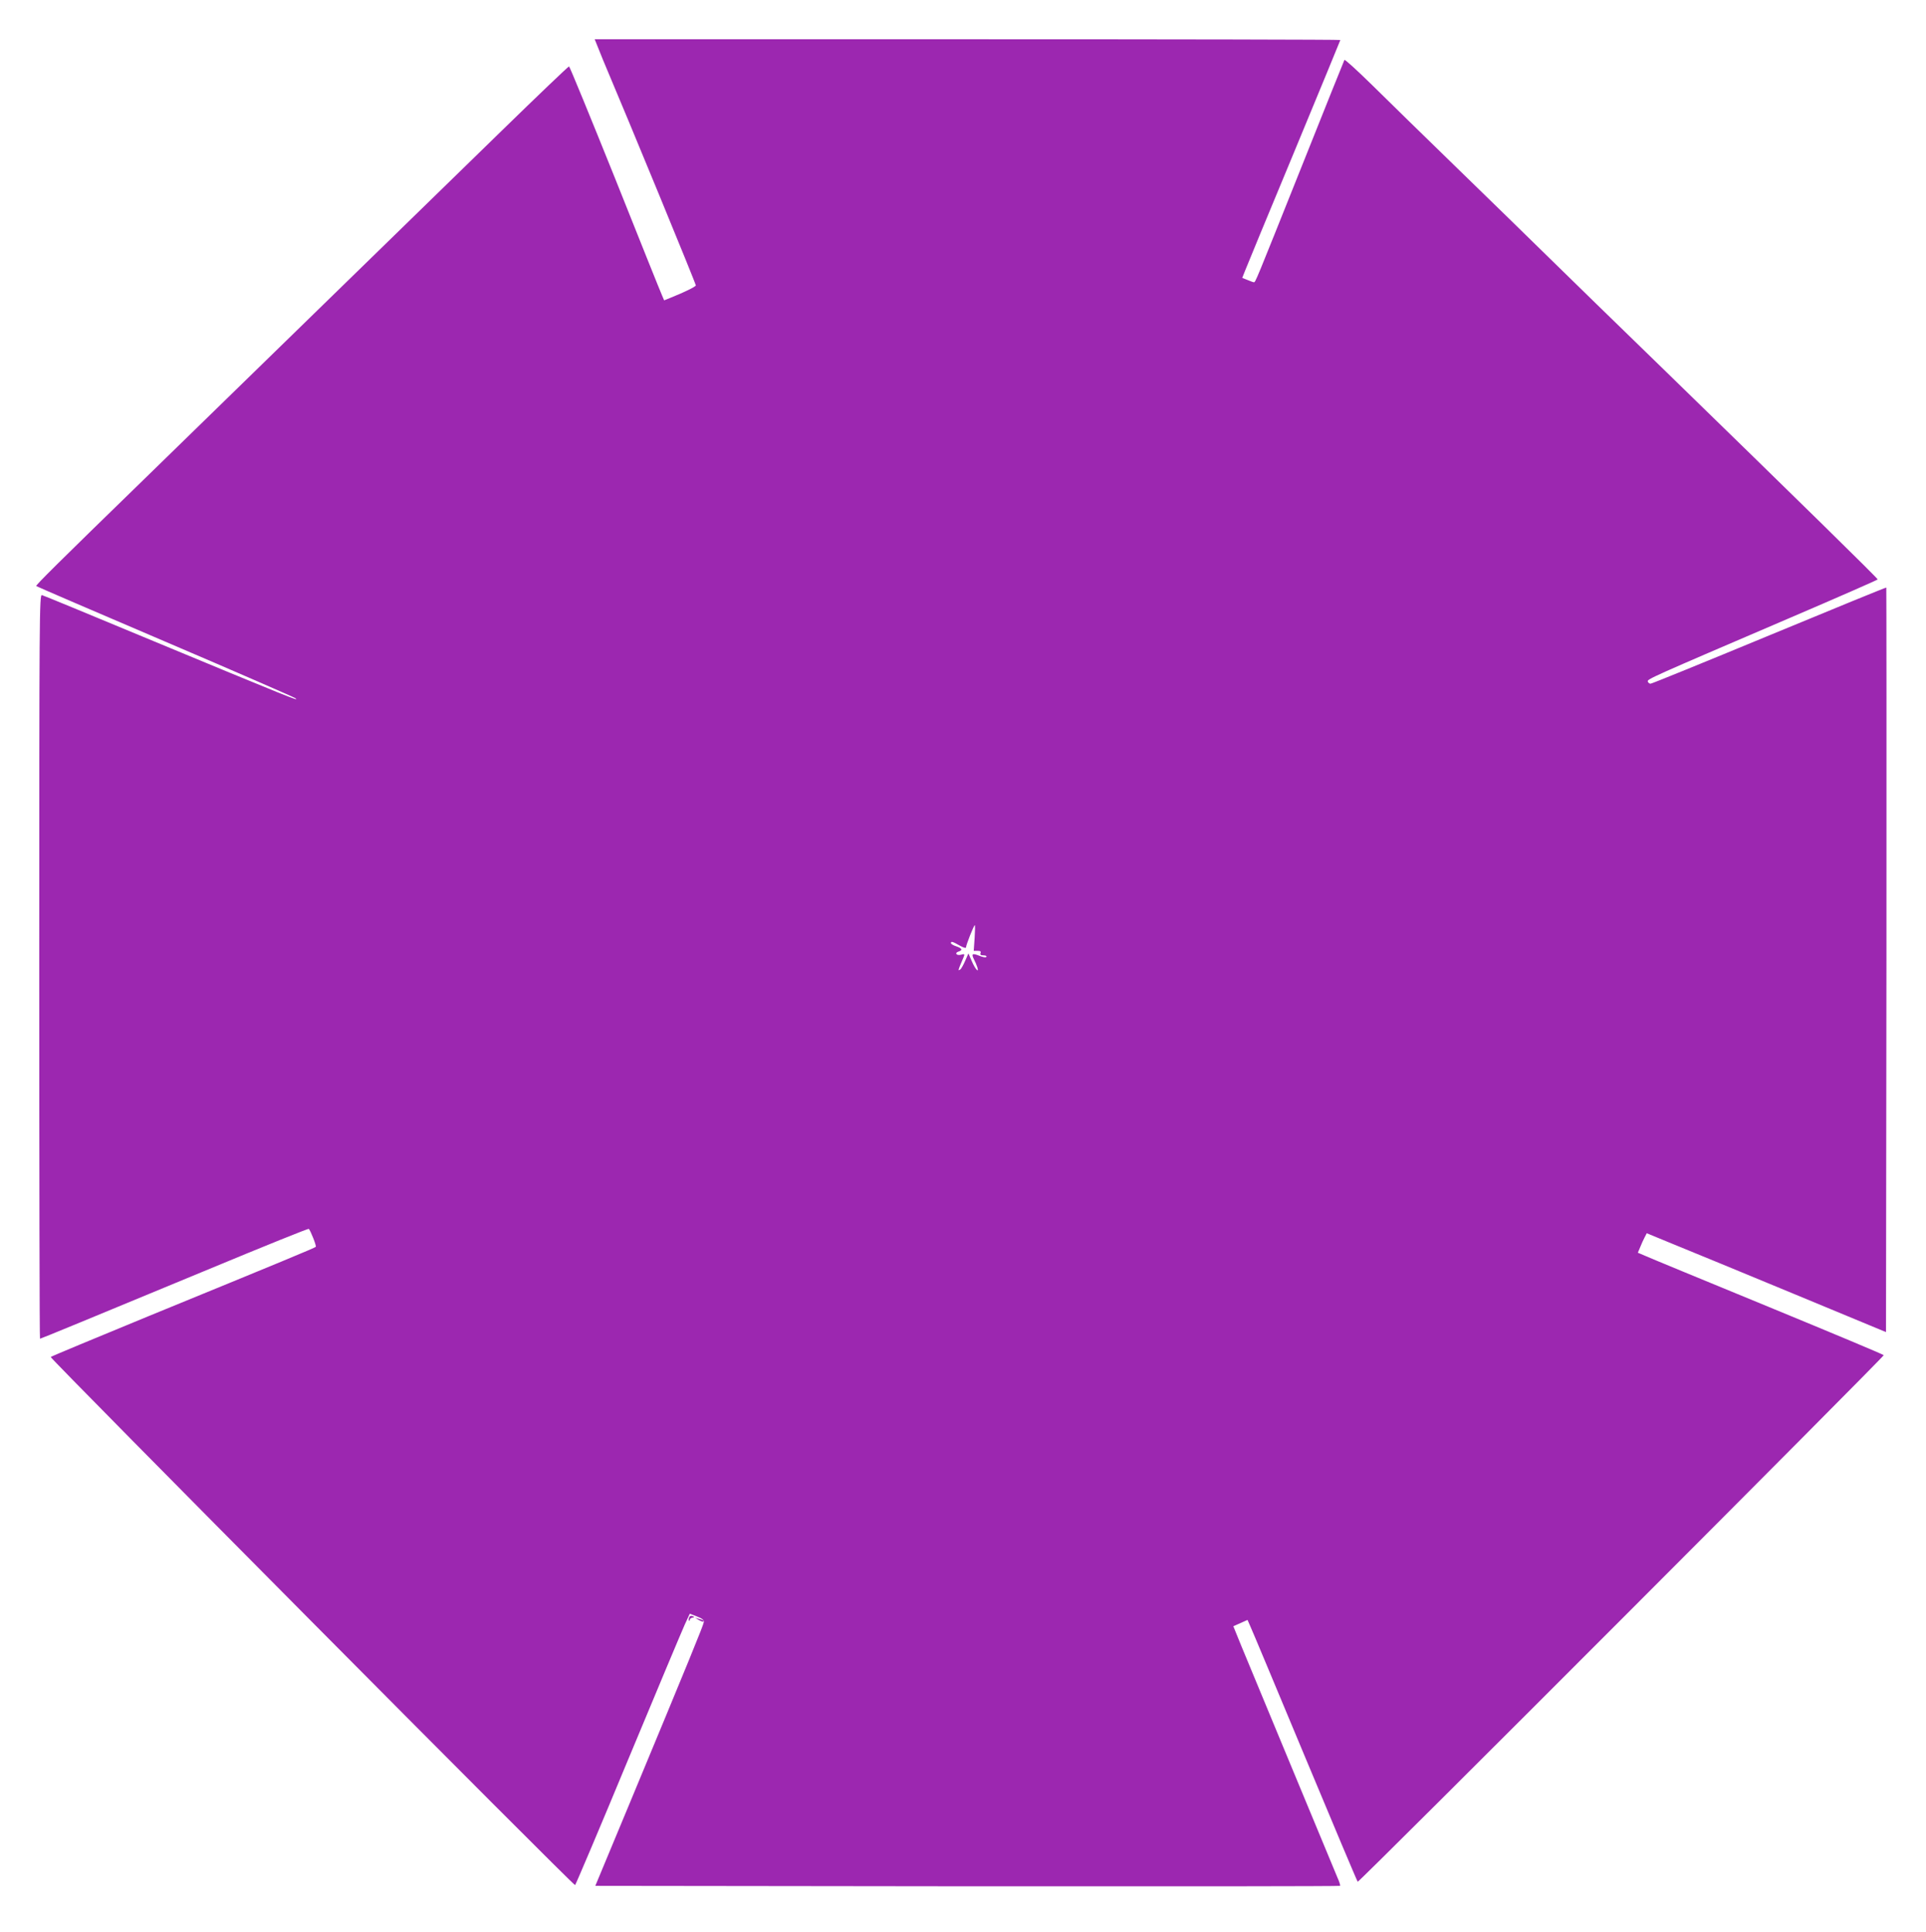 <?xml version="1.0" standalone="no"?>
<!DOCTYPE svg PUBLIC "-//W3C//DTD SVG 20010904//EN"
 "http://www.w3.org/TR/2001/REC-SVG-20010904/DTD/svg10.dtd">
<svg version="1.0" xmlns="http://www.w3.org/2000/svg"
 width="1276pt" height="1280pt" viewBox="0 0 1276 1280"
 preserveAspectRatio="xMidYMid meet">
<g transform="translate(0,1280) scale(0.1,-0.1)"
fill="#9c27b0" stroke="none">
<path d="M3960 12490 c11 -27 27 -66 35 -87 180 -425 615 -1482 615 -1494 0
-8 -78 -46 -163 -80 l-47 -19 -14 33 c-8 17 -148 366 -311 775 -164 408 -301
742 -305 742 -5 0 -206 -192 -447 -427 -479 -467 -1753 -1708 -2363 -2303
-581 -565 -725 -708 -720 -713 3 -3 386 -168 852 -367 466 -199 855 -369 865
-376 31 -24 -26 -1 -1007 406 -360 150 -663 275 -672 277 -17 5 -18 -117 -18
-2461 0 -1356 2 -2466 5 -2466 5 0 364 148 1085 447 421 175 692 284 696 281
12 -13 52 -114 46 -119 -8 -8 -233 -101 -1107 -459 -352 -145 -644 -266 -649
-271 -8 -7 3458 -3499 3474 -3499 3 0 161 372 350 828 189 455 359 859 377
899 l33 71 47 -18 c36 -14 47 -23 46 -37 -2 -20 -100 -259 -486 -1188 l-233
-560 2465 -3 c1355 -1 2466 0 2469 3 3 2 -4 26 -16 52 -35 85 -581 1398 -637
1535 l-54 133 47 21 47 21 18 -41 c11 -23 173 -411 362 -864 189 -453 346
-826 350 -830 7 -7 3484 3475 3485 3489 0 4 -345 148 -767 322 -423 174 -789
325 -815 337 l-47 20 16 38 c8 20 21 49 29 64 l14 27 182 -75 c101 -41 458
-188 793 -327 l610 -253 3 2465 c1 1355 0 2466 -1 2468 -2 2 -351 -141 -776
-317 -425 -176 -778 -320 -786 -320 -7 0 -15 6 -18 14 -6 16 13 24 941 422
320 137 582 252 582 255 0 8 -543 540 -1400 1374 -311 302 -662 644 -780 760
-118 116 -390 381 -605 590 -214 208 -469 457 -566 553 -97 95 -179 170 -182
165 -2 -4 -129 -318 -280 -698 -313 -783 -309 -775 -320 -775 -4 0 -23 7 -42
15 l-35 14 17 43 c9 24 155 377 325 786 169 408 308 745 308 747 0 3 -1111 5
-2470 5 l-2470 0 20 -50z m2497 -5905 l-6 -85 26 0 c18 0 24 -4 19 -15 -4 -11
2 -15 20 -15 14 0 22 -4 19 -10 -4 -6 -21 -3 -46 7 -48 19 -55 14 -36 -24 8
-15 18 -39 22 -52 13 -42 -14 -13 -37 41 l-22 51 -22 -50 c-12 -28 -27 -54
-33 -57 -15 -10 -14 -5 9 49 25 58 25 57 -4 49 -29 -7 -44 12 -16 21 30 9 24
22 -15 35 -19 6 -35 16 -35 21 0 14 11 11 58 -16 25 -14 42 -19 42 -12 0 16
52 147 58 147 3 0 2 -38 -1 -85z"/>
<path d="M4566 2083 c-4 -9 -4 -18 -1 -21 3 -3 5 0 5 6 0 6 8 12 18 14 15 3
16 4 0 10 -10 4 -19 1 -22 -9z"/>
<path d="M4630 2066 c14 -8 27 -12 29 -10 6 6 -1 11 -29 18 l-25 7 25 -15z"/>
</g>
</svg>
